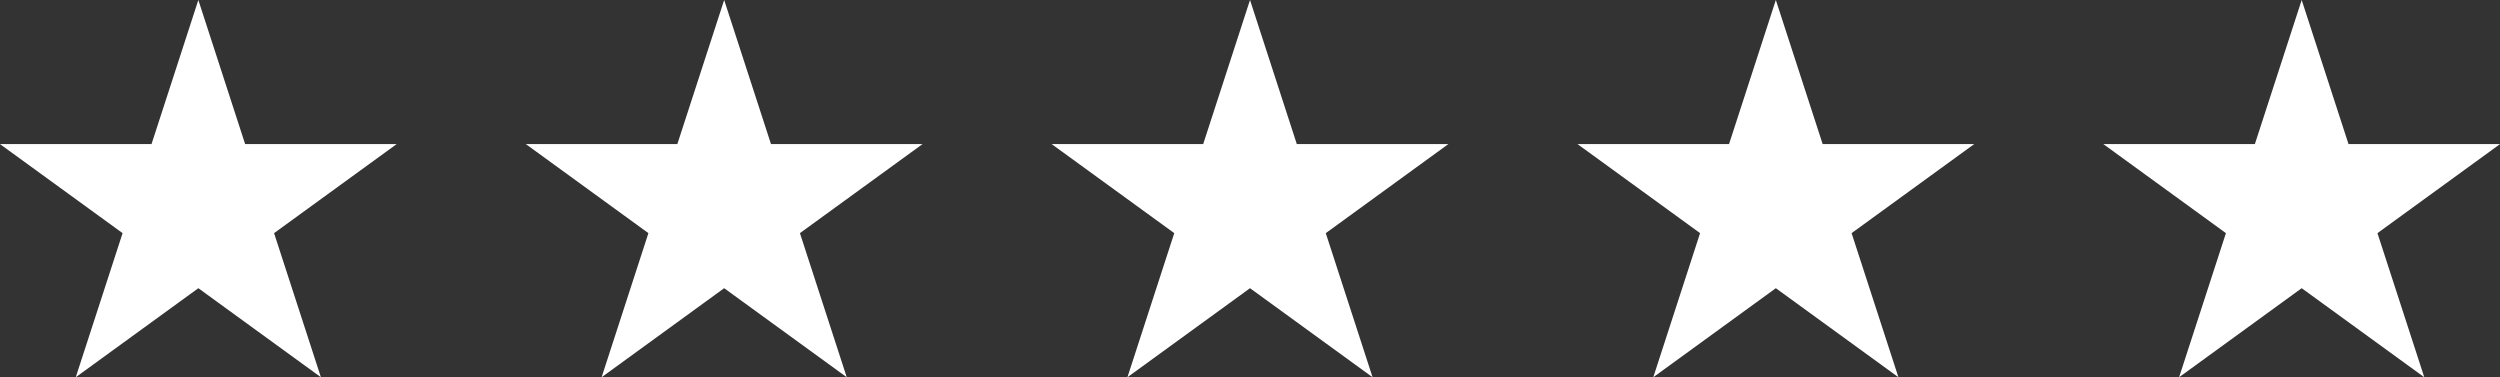 <?xml version="1.0" encoding="UTF-8"?>
<svg id="Layer_2" data-name="Layer 2" xmlns="http://www.w3.org/2000/svg" viewBox="0 0 775.17 116.97">
  <rect x="0" y="0" width="775.17" height="116.97" fill="#333333" stroke="none"/>
  <defs>
    <style>
      .cls-1 {
        fill: #fff;
        stroke-width: 0px;
      }
    </style>
  </defs>
  <g id="Layer_1-2" data-name="Layer 1">
    <polygon class="cls-1" points="61.5 0 76.01 44.68 122.99 44.68 84.98 72.29 99.5 116.97 61.5 89.36 23.49 116.97 38.01 72.29 0 44.68 46.98 44.68 61.5 0"/>
    <polygon class="cls-1" points="224.54 0 239.06 44.68 286.04 44.68 248.03 72.29 262.55 116.97 224.54 89.36 186.54 116.97 201.05 72.29 163.05 44.68 210.02 44.68 224.54 0"/>
    <polygon class="cls-1" points="387.59 0 402.1 44.68 449.08 44.68 411.08 72.29 425.59 116.97 387.59 89.36 349.58 116.97 364.1 72.29 326.09 44.68 373.07 44.68 387.59 0"/>
    <polygon class="cls-1" points="550.63 0 565.15 44.68 612.13 44.68 574.12 72.29 588.64 116.97 550.63 89.36 512.63 116.97 527.14 72.29 489.14 44.68 536.12 44.68 550.63 0"/>
    <polygon class="cls-1" points="713.68 0 728.2 44.68 775.17 44.68 737.17 72.29 751.69 116.97 713.68 89.36 675.67 116.97 690.19 72.29 652.18 44.68 699.16 44.68 713.68 0"/>
  </g>
</svg>